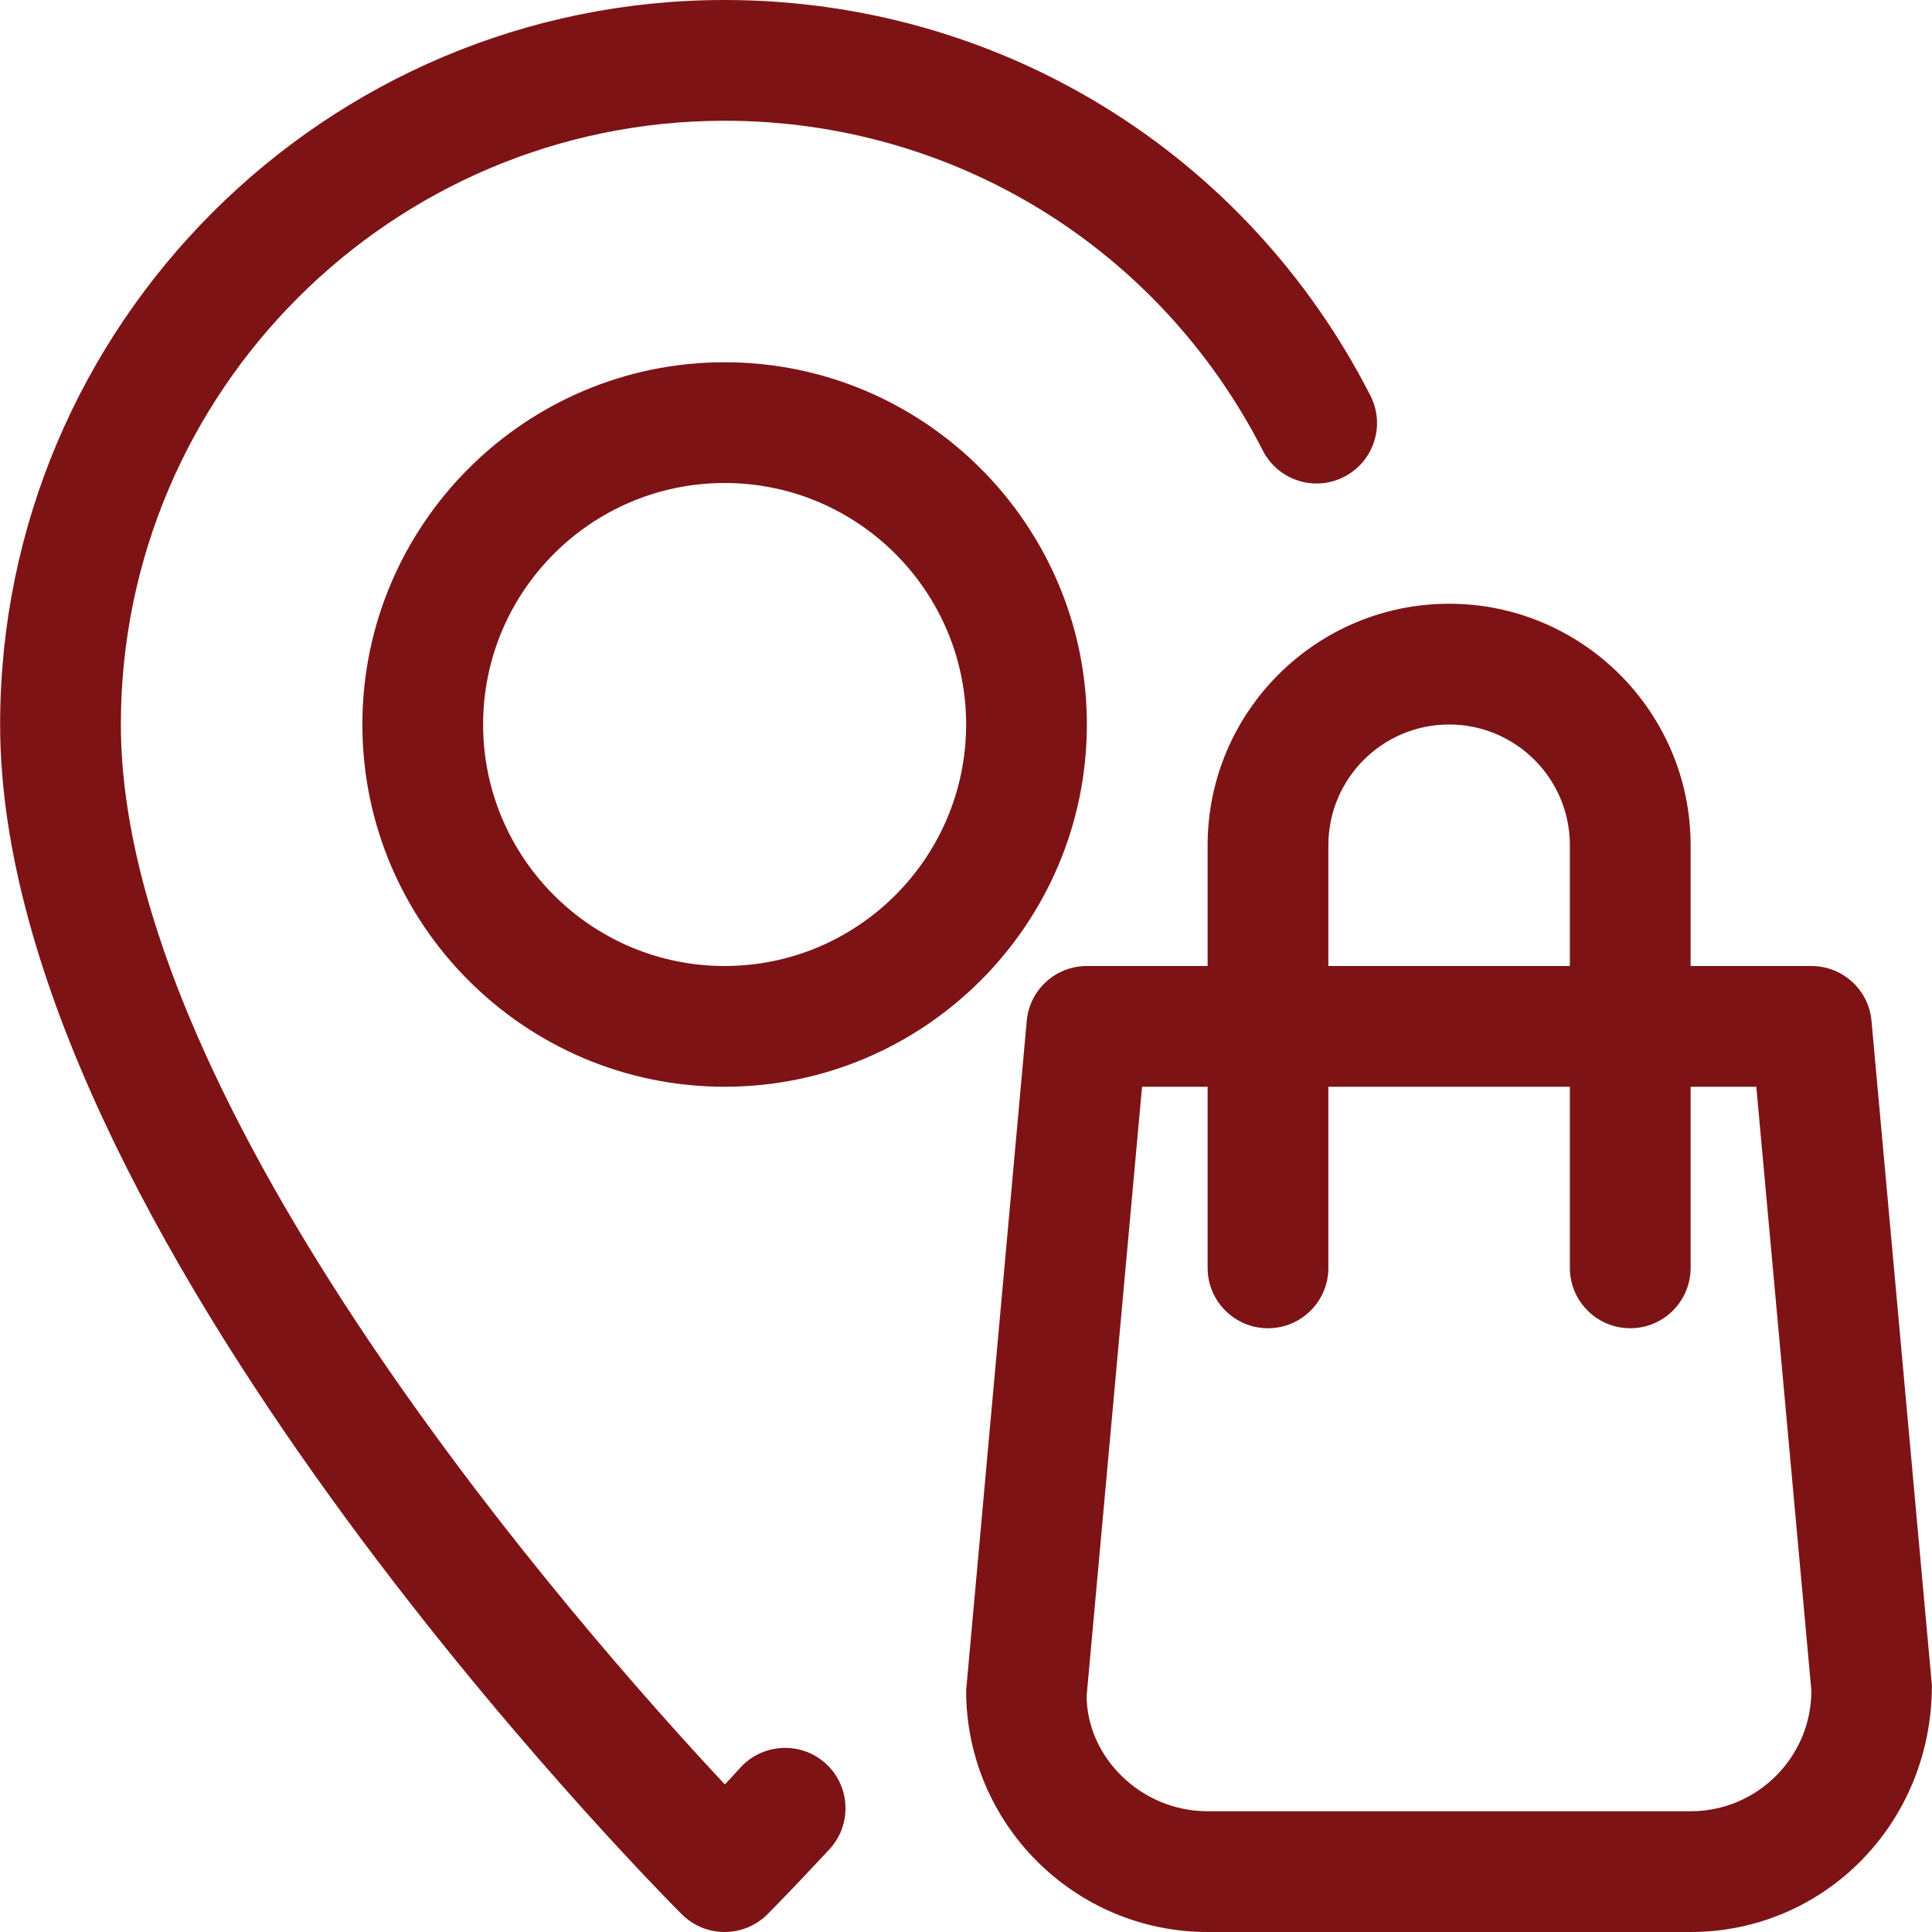 <?xml version="1.0" encoding="UTF-8"?> <svg xmlns="http://www.w3.org/2000/svg" width="32" height="32" viewBox="0 0 32 32" fill="none"> <path d="M12.002 6C8.694 6 6.002 8.692 6.002 12C6.002 15.308 8.694 18 12.002 18C15.31 18 18.002 15.308 18.002 12C18.002 8.692 15.31 6 12.002 6ZM12.002 16C9.796 16 8.002 14.206 8.002 12C8.002 9.794 9.796 8 12.002 8C14.208 8 16.002 9.794 16.002 12C16.002 14.206 14.208 16 12.002 16Z" fill="#7E1315"></path> <path d="M30.998 16.91C30.952 16.394 30.52 16 30.002 16H28.002V14C28.002 11.794 26.208 10 24.002 10C21.796 10 20.002 11.794 20.002 14V16H18.002C17.484 16 17.052 16.394 17.006 16.91L16.002 28C16.002 30.206 17.796 32 20.002 32H28.002C30.208 32 32.002 30.206 31.998 27.91L30.998 16.91ZM22.002 14C22.002 12.896 22.898 12 24.002 12C25.106 12 26.002 12.896 26.002 14V16H22.002V14ZM28.002 30H20.002C18.898 30 18.002 29.104 17.998 28.09L18.916 18H20.002V21C20.002 21.552 20.45 22 21.002 22C21.554 22 22.002 21.552 22.002 21V18H26.002V21C26.002 21.552 26.45 22 27.002 22C27.554 22 28.002 21.552 28.002 21V18H29.09L30.002 28C30.002 29.104 29.106 30 28.002 30Z" fill="#7E1315"></path> <path d="M22.698 6.552C20.634 2.512 16.536 0 12.002 0C5.384 0 0.002 5.382 0.002 12C0.002 20.318 10.834 31.246 11.294 31.708C11.49 31.902 11.746 32 12.002 32C12.258 32 12.514 31.902 12.71 31.708C12.71 31.708 13.1 31.318 13.738 30.63C14.114 30.224 14.088 29.59 13.684 29.216C13.276 28.84 12.644 28.868 12.27 29.27C12.176 29.374 12.088 29.468 12.006 29.556C9.616 27.002 2.002 18.356 2.002 12C2.002 6.486 6.488 2 12.002 2C15.782 2 19.196 4.094 20.916 7.462C21.168 7.956 21.772 8.15 22.262 7.898C22.754 7.646 22.95 7.044 22.698 6.552Z" fill="#7E1315"></path> </svg> 